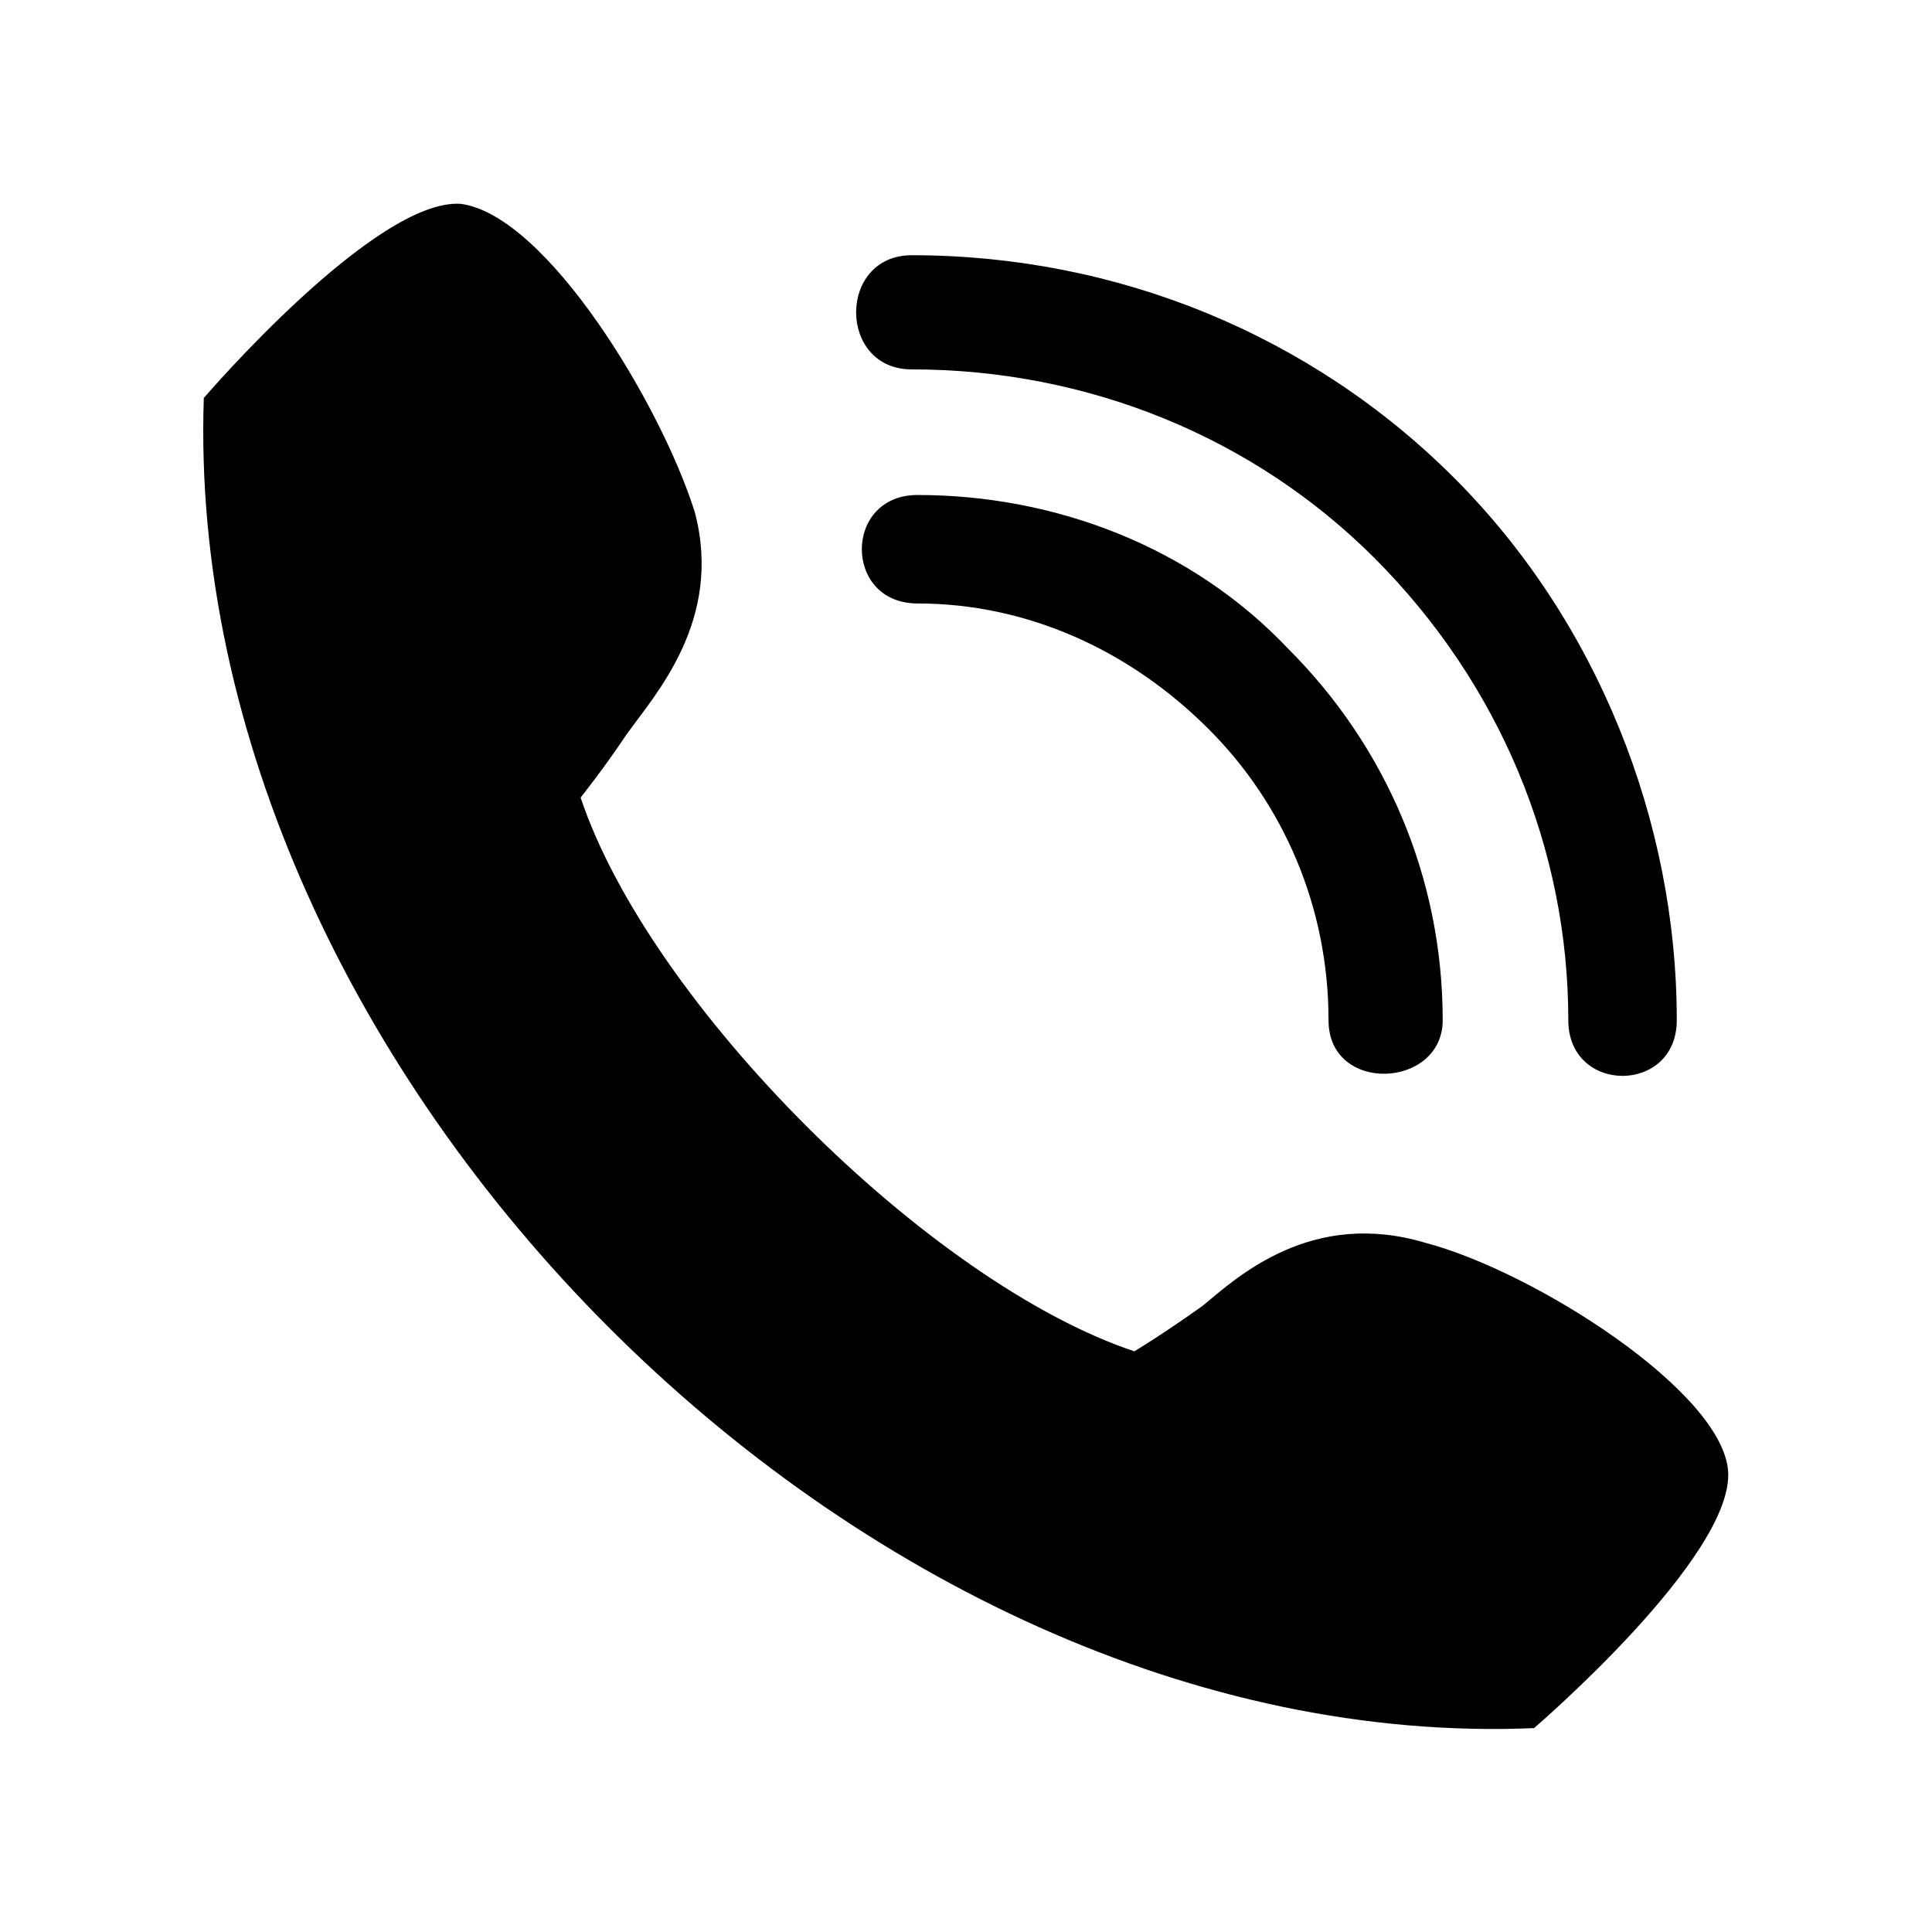 <?xml version="1.0" encoding="UTF-8"?>
<!-- The Best Svg Icon site in the world: iconSvg.co, Visit us! https://iconsvg.co -->
<svg fill="#000000" width="800px" height="800px" version="1.1" viewBox="144 144 512 512" xmlns="http://www.w3.org/2000/svg">
 <path d="m198.02 249.46s45.387-52.953 68.082-51.441c22.695 3.027 52.953 52.953 62.031 81.699 7.566 28.746-10.59 48.414-18.156 59.004-6.051 9.078-12.105 16.641-12.105 16.641 18.156 54.465 92.289 128.6 146.75 146.75 0 0 7.566-4.539 18.156-12.105 9.078-7.566 28.746-25.719 59.004-16.641 28.746 7.566 78.672 39.336 80.188 60.52 1.512 22.695-51.441 68.082-51.441 68.082-178.53 7.566-358.57-173.99-352.52-352.52zm187.61-7.566c-19.668 0-19.668-30.258 0-30.258 54.465 0 105.91 21.18 143.73 59.004s59.004 90.777 59.004 143.73c0 19.668-28.746 19.668-28.746 0 0-45.387-18.156-89.262-51.441-122.55-31.773-31.773-75.648-49.926-122.55-49.926zm1.512 62.031c-19.668 0-19.668-28.746 0-28.746 36.312 0 72.621 13.617 98.34 40.848 25.719 25.719 40.848 60.52 40.848 98.34 0 18.156-30.258 19.668-30.258 0 0-30.258-12.105-57.492-31.773-77.16-21.18-21.18-48.414-33.285-77.16-33.285z" fill-rule="evenodd"/>
</svg>